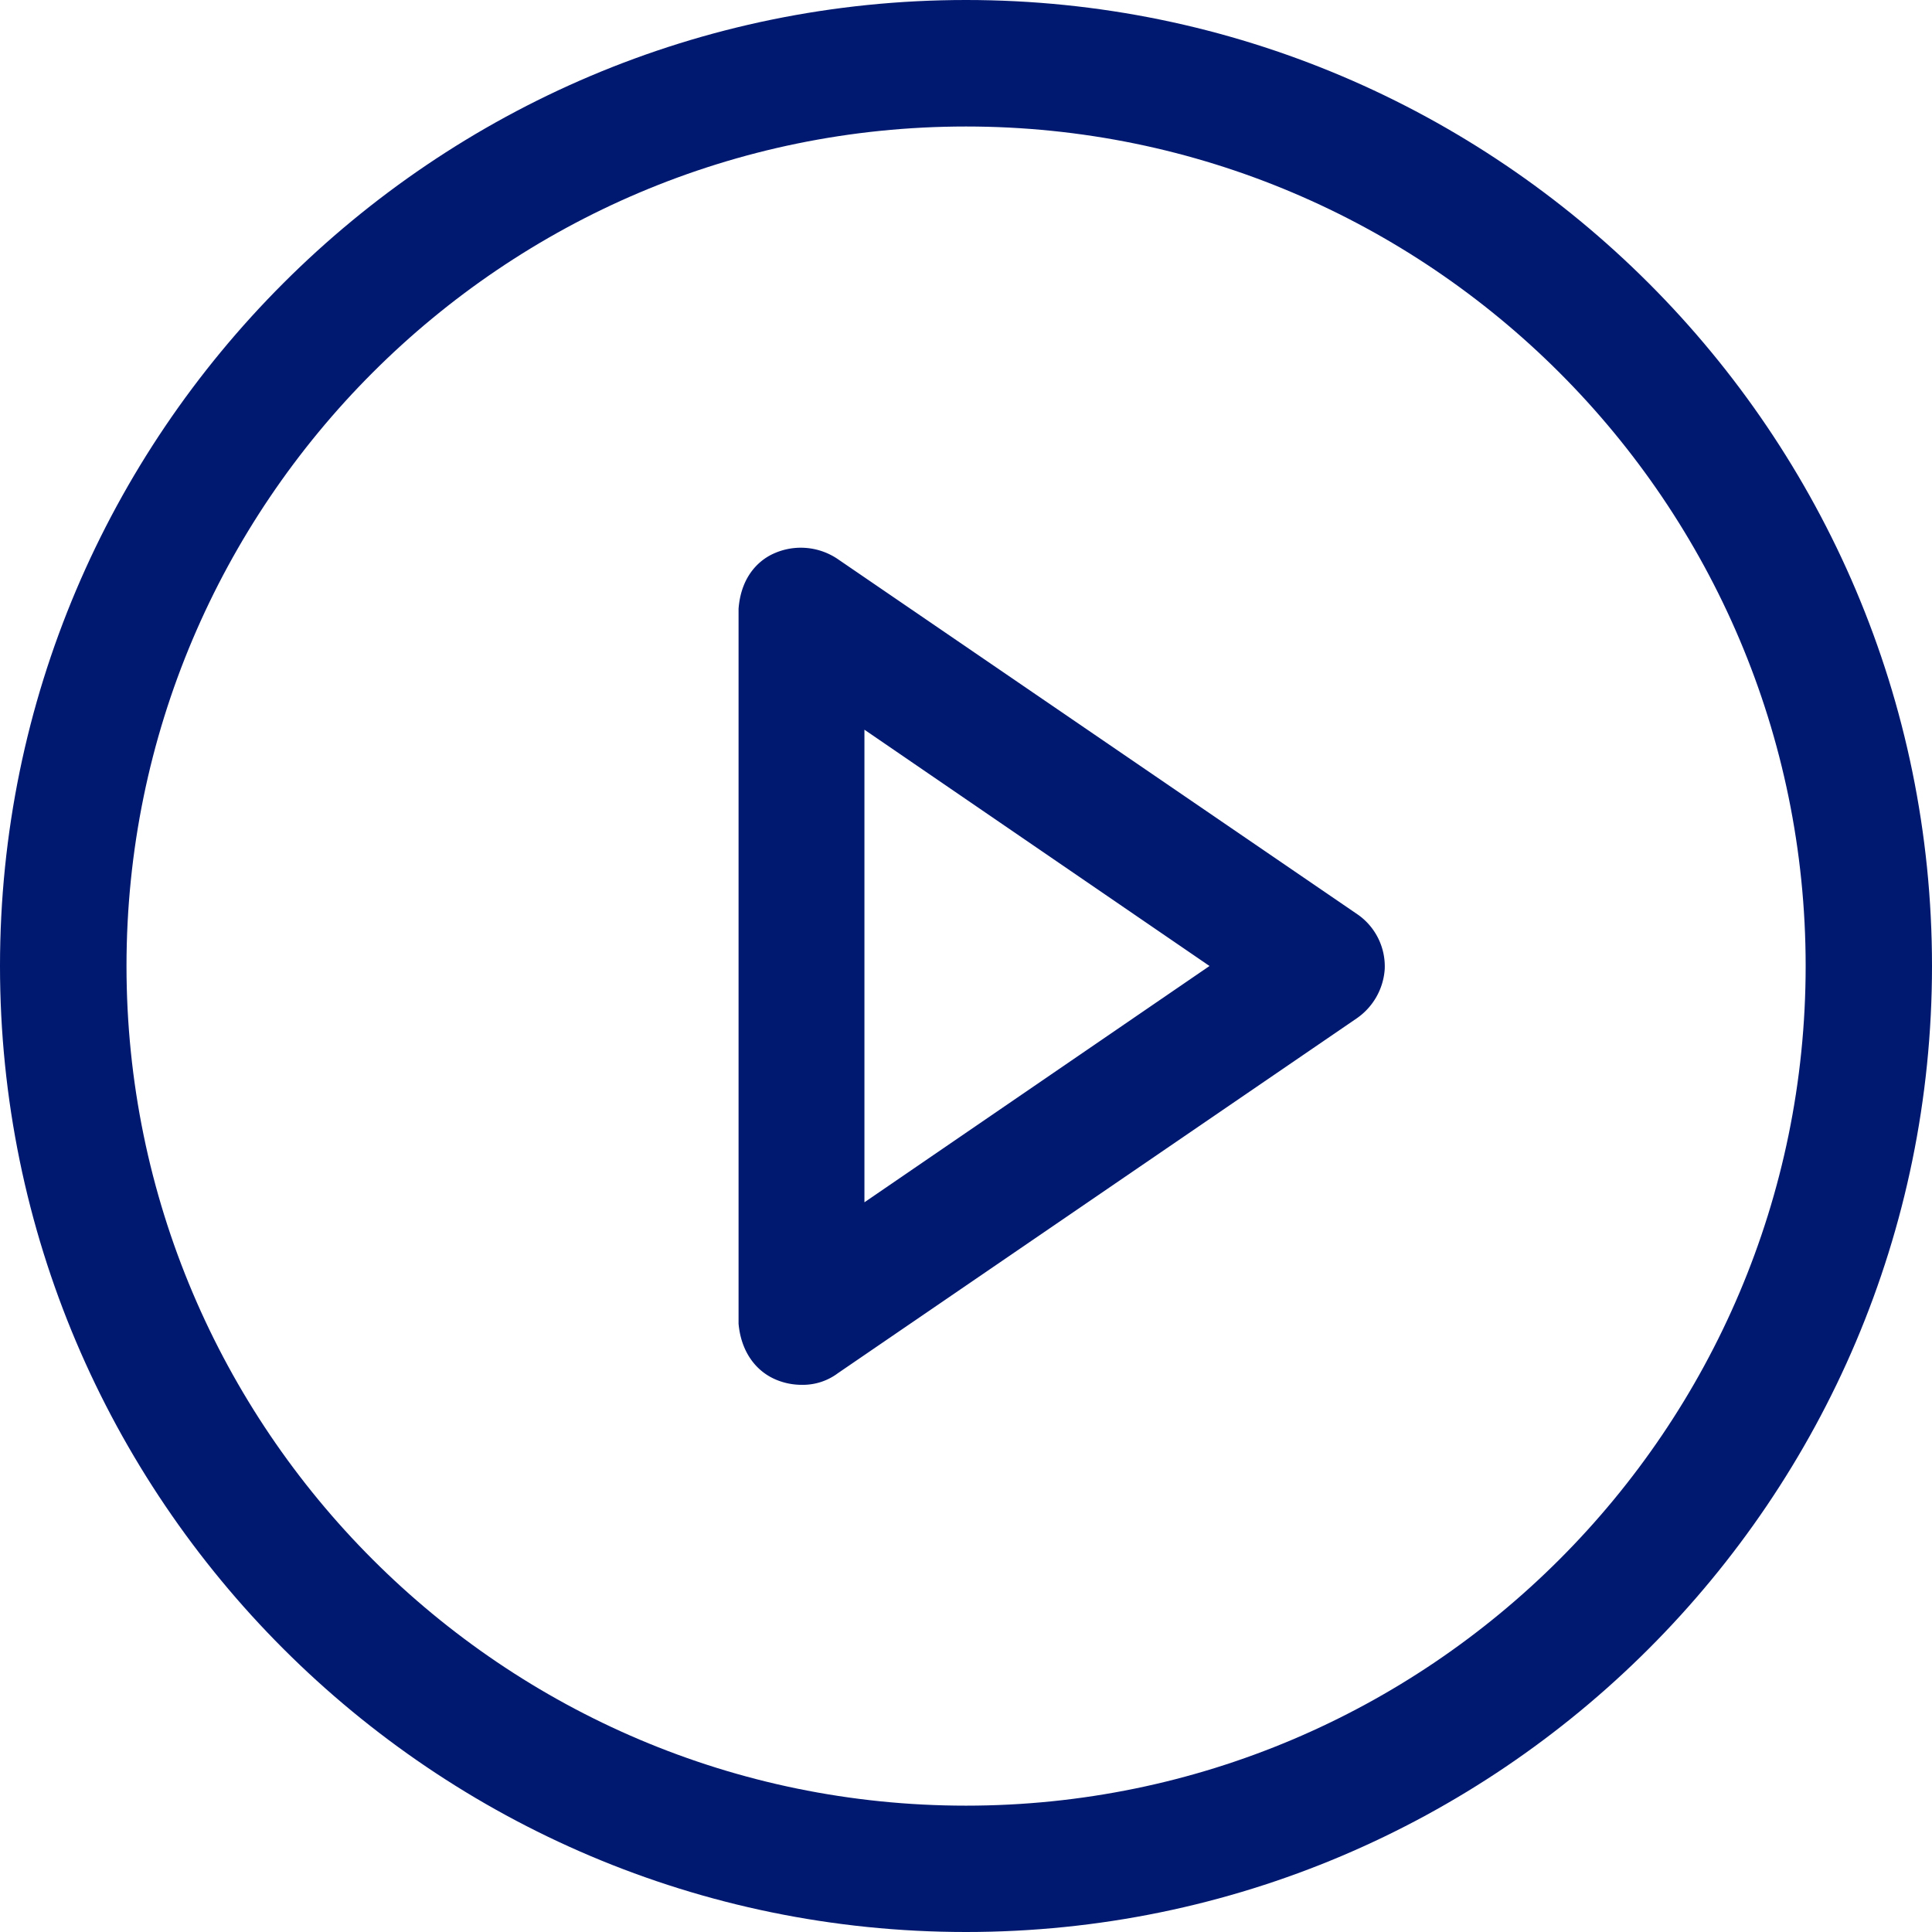 <svg class="" viewBox="0 0 366.54 366.54" xmlns="http://www.w3.org/2000/svg" fill="#001970"><title></title><g id="Calque_2" data-name="Calque 2"><g id="Calque_1-2" data-name="Calque 1"><path class="cls-1" d="M257.67 173.56L158.84 106a12.48 12.48 0 00-12-1c-2.29 1-6.2 3.8-6.72 10.49v135.63c.44 5.07 3.08 9 7.25 10.69a12.54 12.54 0 004.74.92 11.09 11.09 0 006.86-2.21l98.43-67.32a12.35 12.35 0 005.31-9.34 12 12 0 00-5.04-10.3zm-28.2 9.71L164 228.1v-89.66z"></path><path class="cls-1" d="M183.27 0C82.22 0 0 82.22 0 183.27s82.22 183.27 183.27 183.27 183.27-82.21 183.27-183.27S284.33 0 183.27 0zm159.3 183.27c0 87.84-71.46 159.3-159.3 159.3S24 271.11 24 183.27 95.43 24 183.27 24s159.3 71.43 159.3 159.27z"></path></g></g></svg>